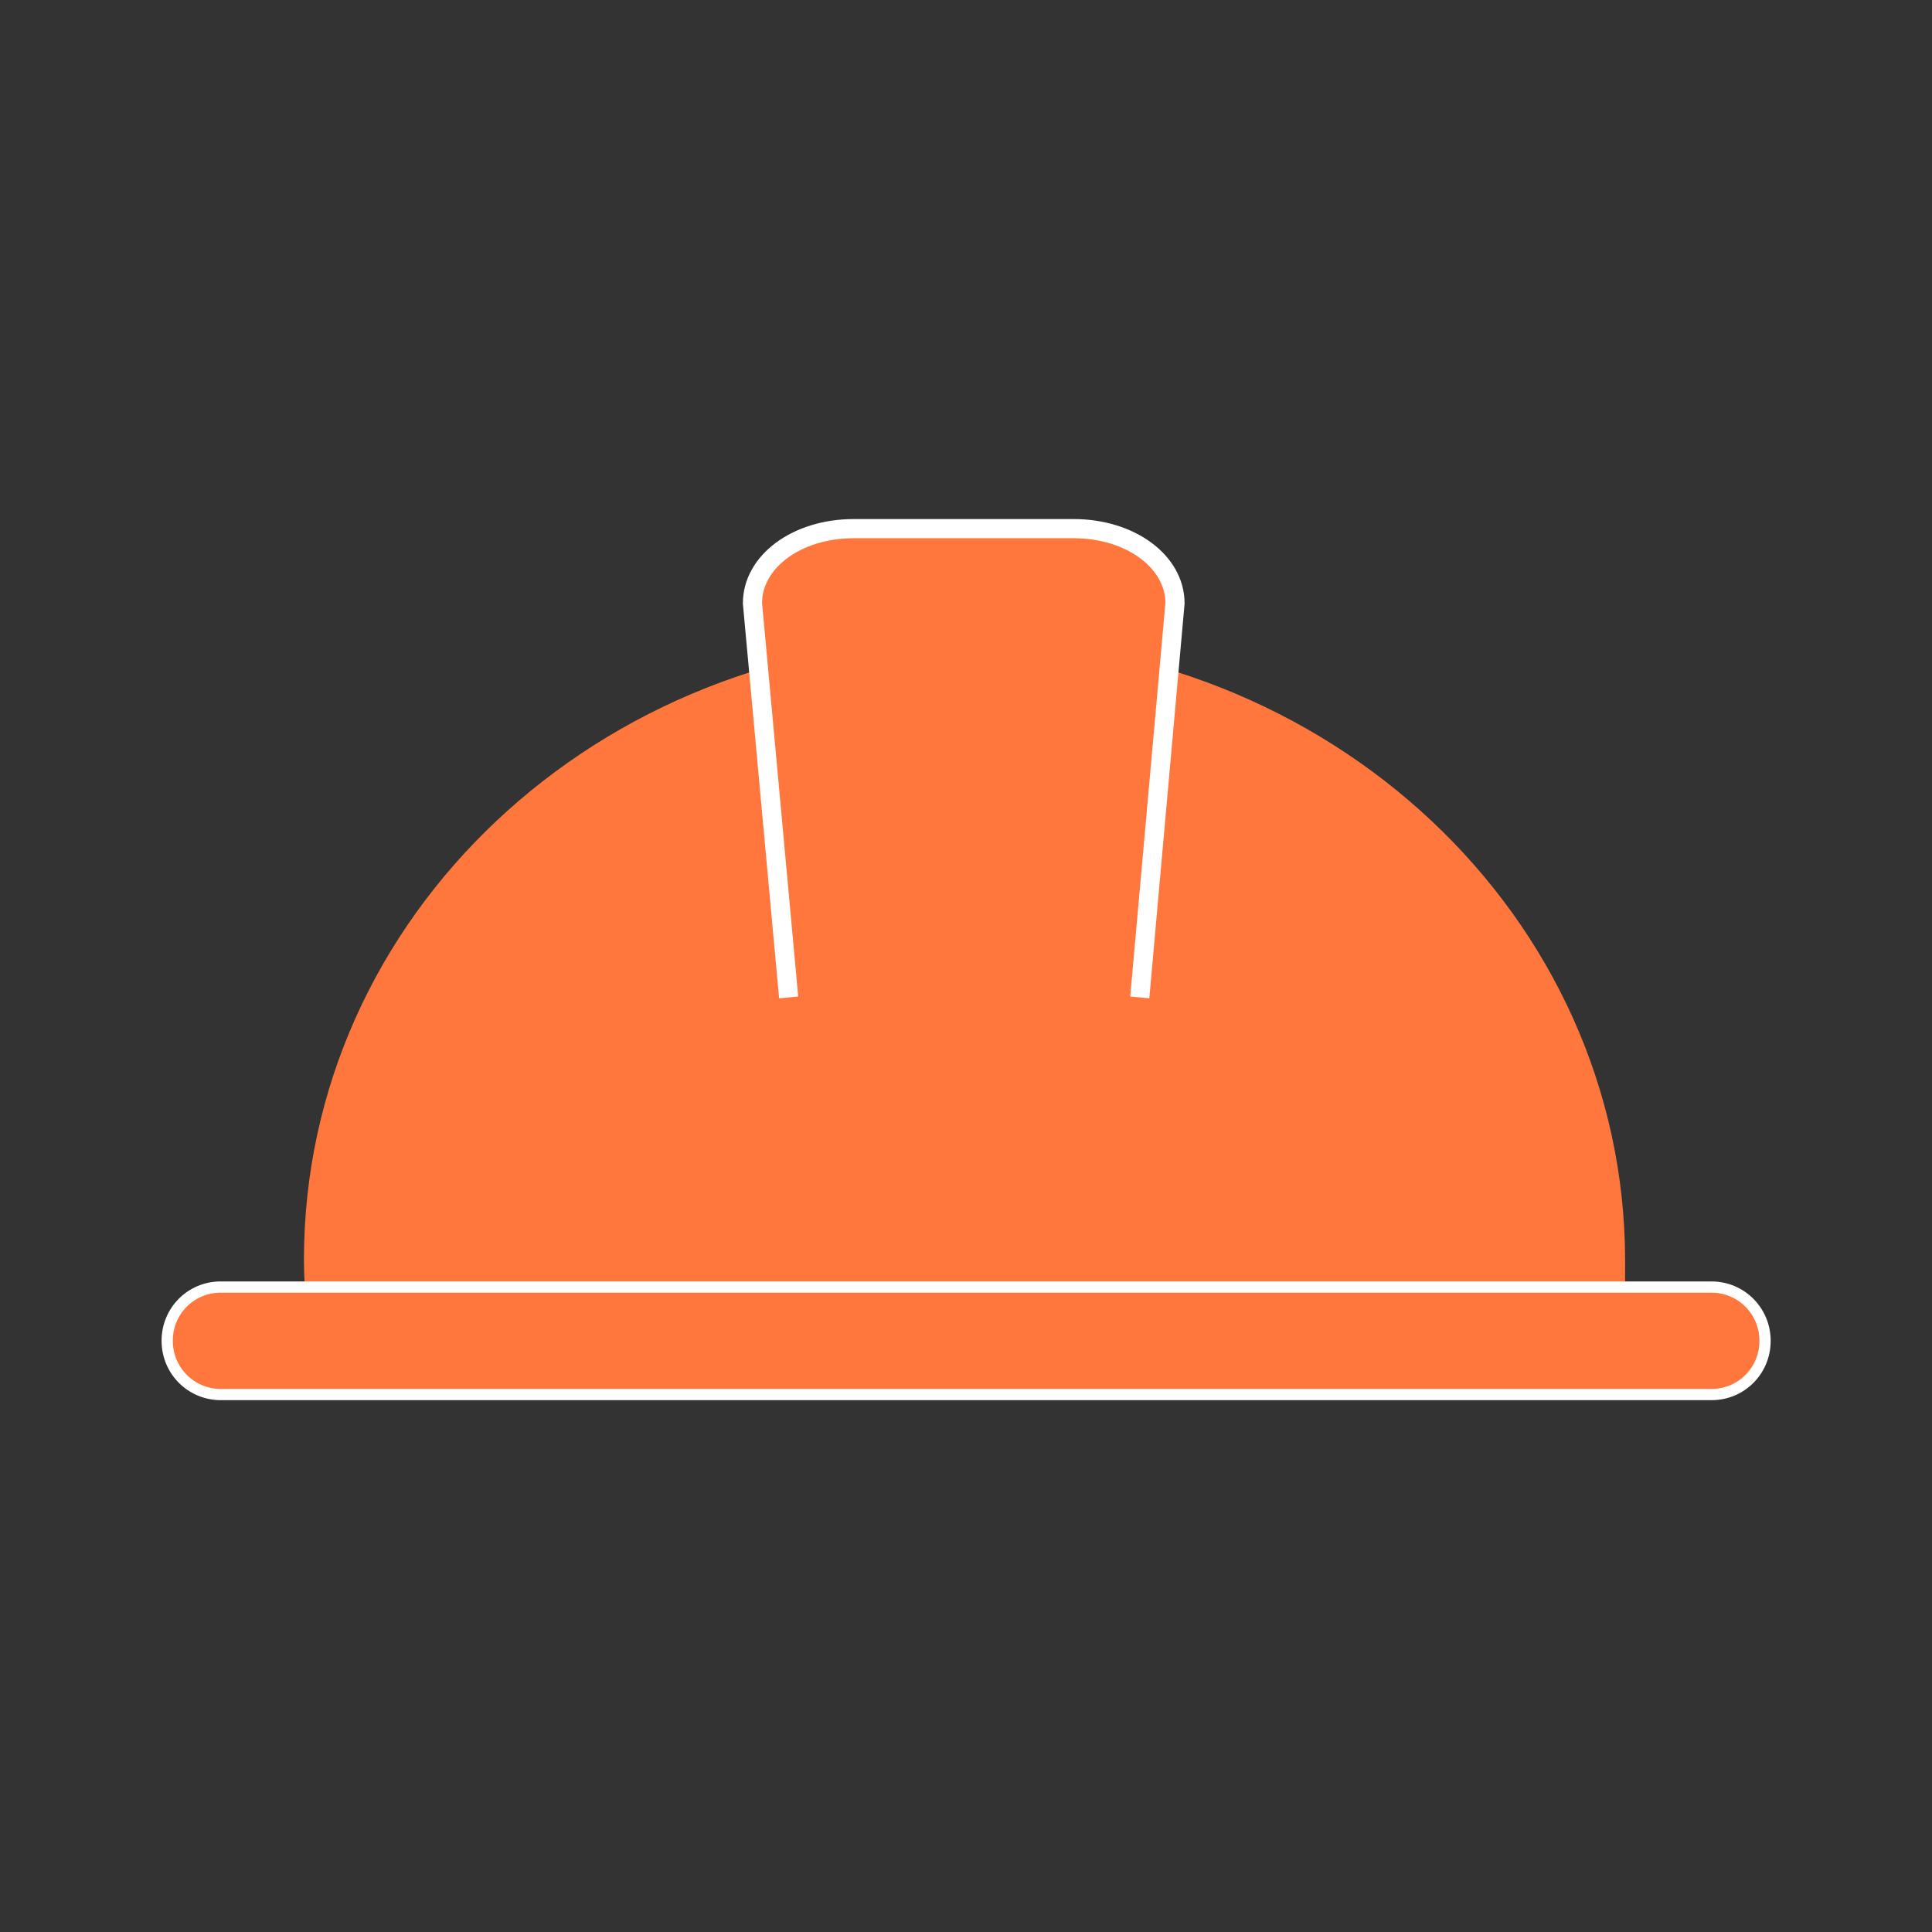 <svg width="86" height="86" viewBox="0 0 86 86" fill="none" xmlns="http://www.w3.org/2000/svg">
<rect x="0" y="0" width="86" height="86" fill="#333333" stroke="none"/>
<g clip-path="url(#clip0)">
<path d="M72.339 56.095C72.321 40.81 59.193 28.45 42.901 28.45C26.61 28.45 13.512 40.81 13.53 56.095C13.532 57.292 13.665 58.488 13.799 59.551H72.211C72.342 58.488 72.341 57.292 72.339 56.095Z" fill="#FF773C"/>
<path d="M76.187 62.076H9.829C8.504 62.076 7.443 61.013 7.442 59.684C7.44 58.355 8.498 57.291 9.823 57.291H76.182C77.506 57.291 78.567 58.355 78.569 59.684C78.57 61.013 77.512 62.076 76.187 62.076Z" fill="#FF773C" stroke="white" stroke-width="0.5" stroke-miterlimit="10"/>
<path d="M35.106 44.399L33.495 26.855C33.493 24.994 35.478 23.532 37.995 23.532H47.796C50.313 23.532 52.301 24.994 52.303 26.855L50.735 44.399" fill="#FF773C"/>
<path d="M35.106 44.399L33.495 26.855C33.493 24.994 35.478 23.532 37.995 23.532H47.796C50.313 23.532 52.301 24.994 52.303 26.855L50.735 44.399" stroke="white" stroke-width="0.853" stroke-miterlimit="10"/>
</g>
<defs>
<clipPath id="clip0">
<rect width="71.922" height="39.342" fill="white" transform="matrix(1 0 0.001 1 7 23)"/>
</clipPath>
</defs>
</svg>
